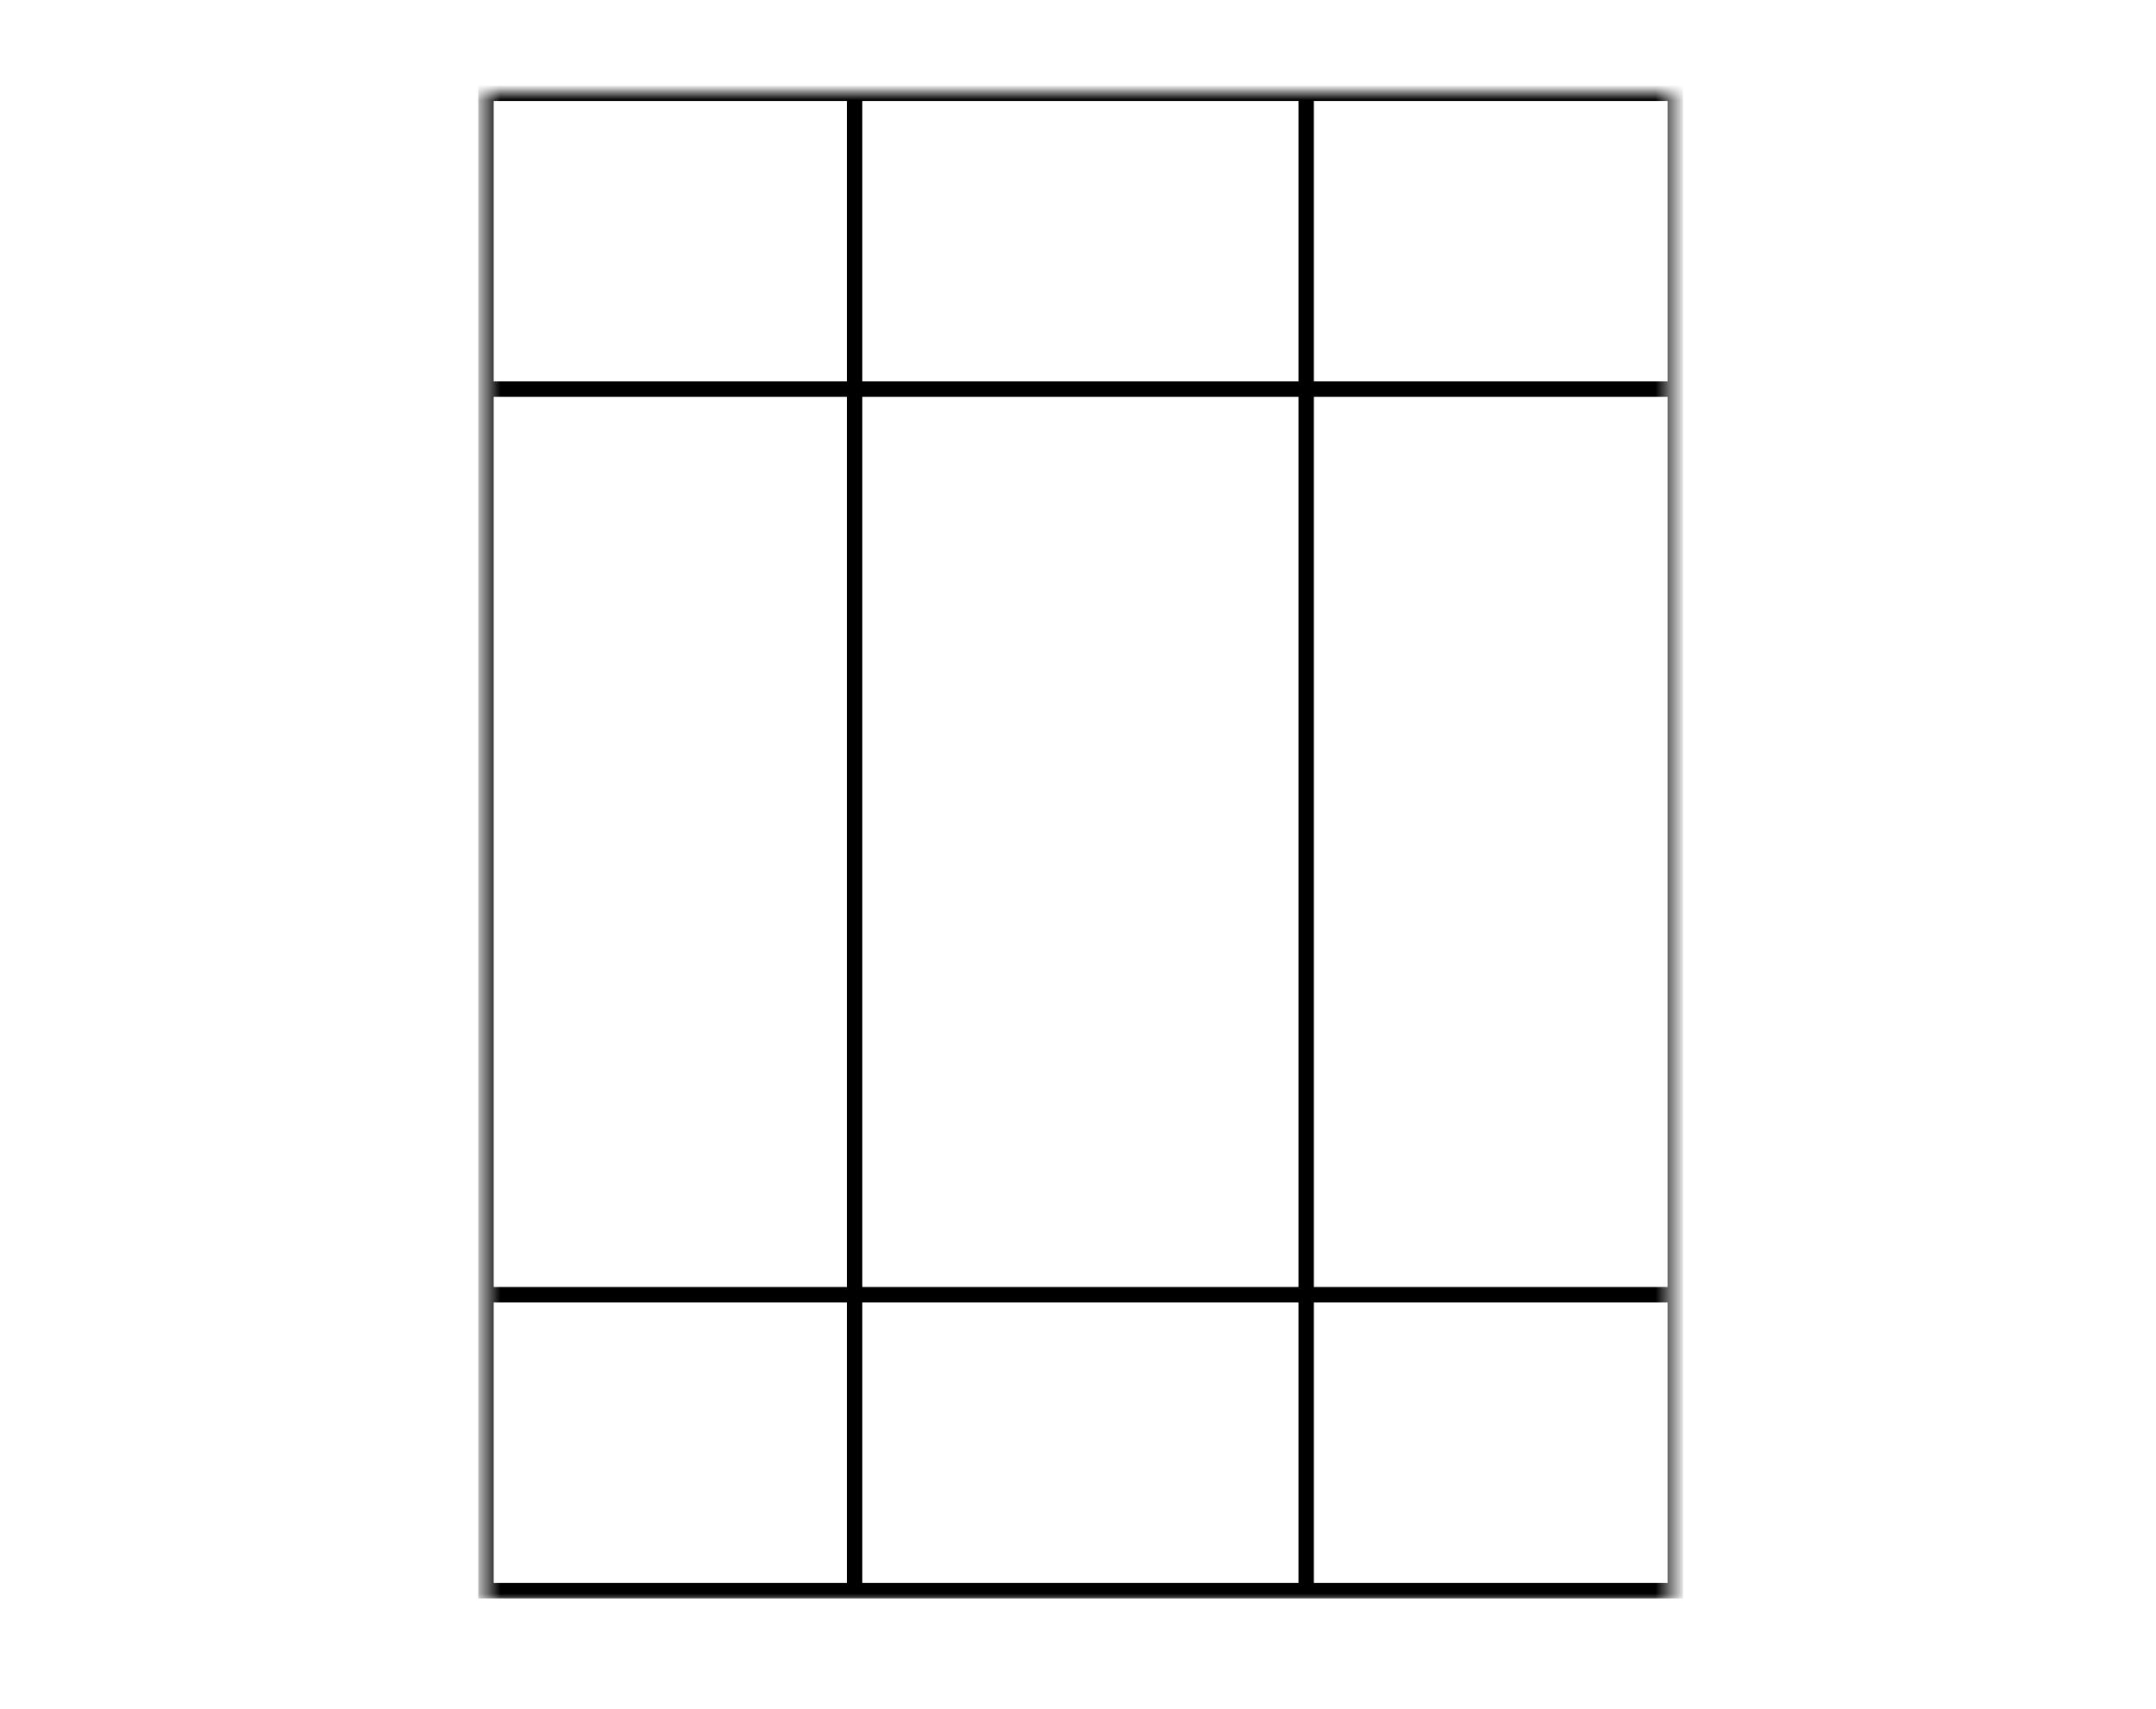 <svg width="140" height="111" viewBox="0 0 140 111" fill="none" xmlns="http://www.w3.org/2000/svg">
<mask id="mask0_315_4" style="mask-type:luminance" maskUnits="userSpaceOnUse" x="31" y="6" width="78" height="98">
<path d="M108.5 6H31.5V104H108.5V6Z" fill="white"/>
</mask>
<g mask="url(#mask0_315_4)">
<path d="M108.785 6.057H31.557V103.307H108.785V6.057Z" stroke="black" stroke-miterlimit="10"/>
<path d="M55.493 6.057V103.307" stroke="black" stroke-miterlimit="10"/>
<path d="M84.816 6.057V103.307" stroke="black" stroke-miterlimit="10"/>
<path d="M31.557 25.27H108.785" stroke="black" stroke-miterlimit="10"/>
<path d="M31.614 84.086H108.842" stroke="black" stroke-miterlimit="10"/>
</g>
</svg>
